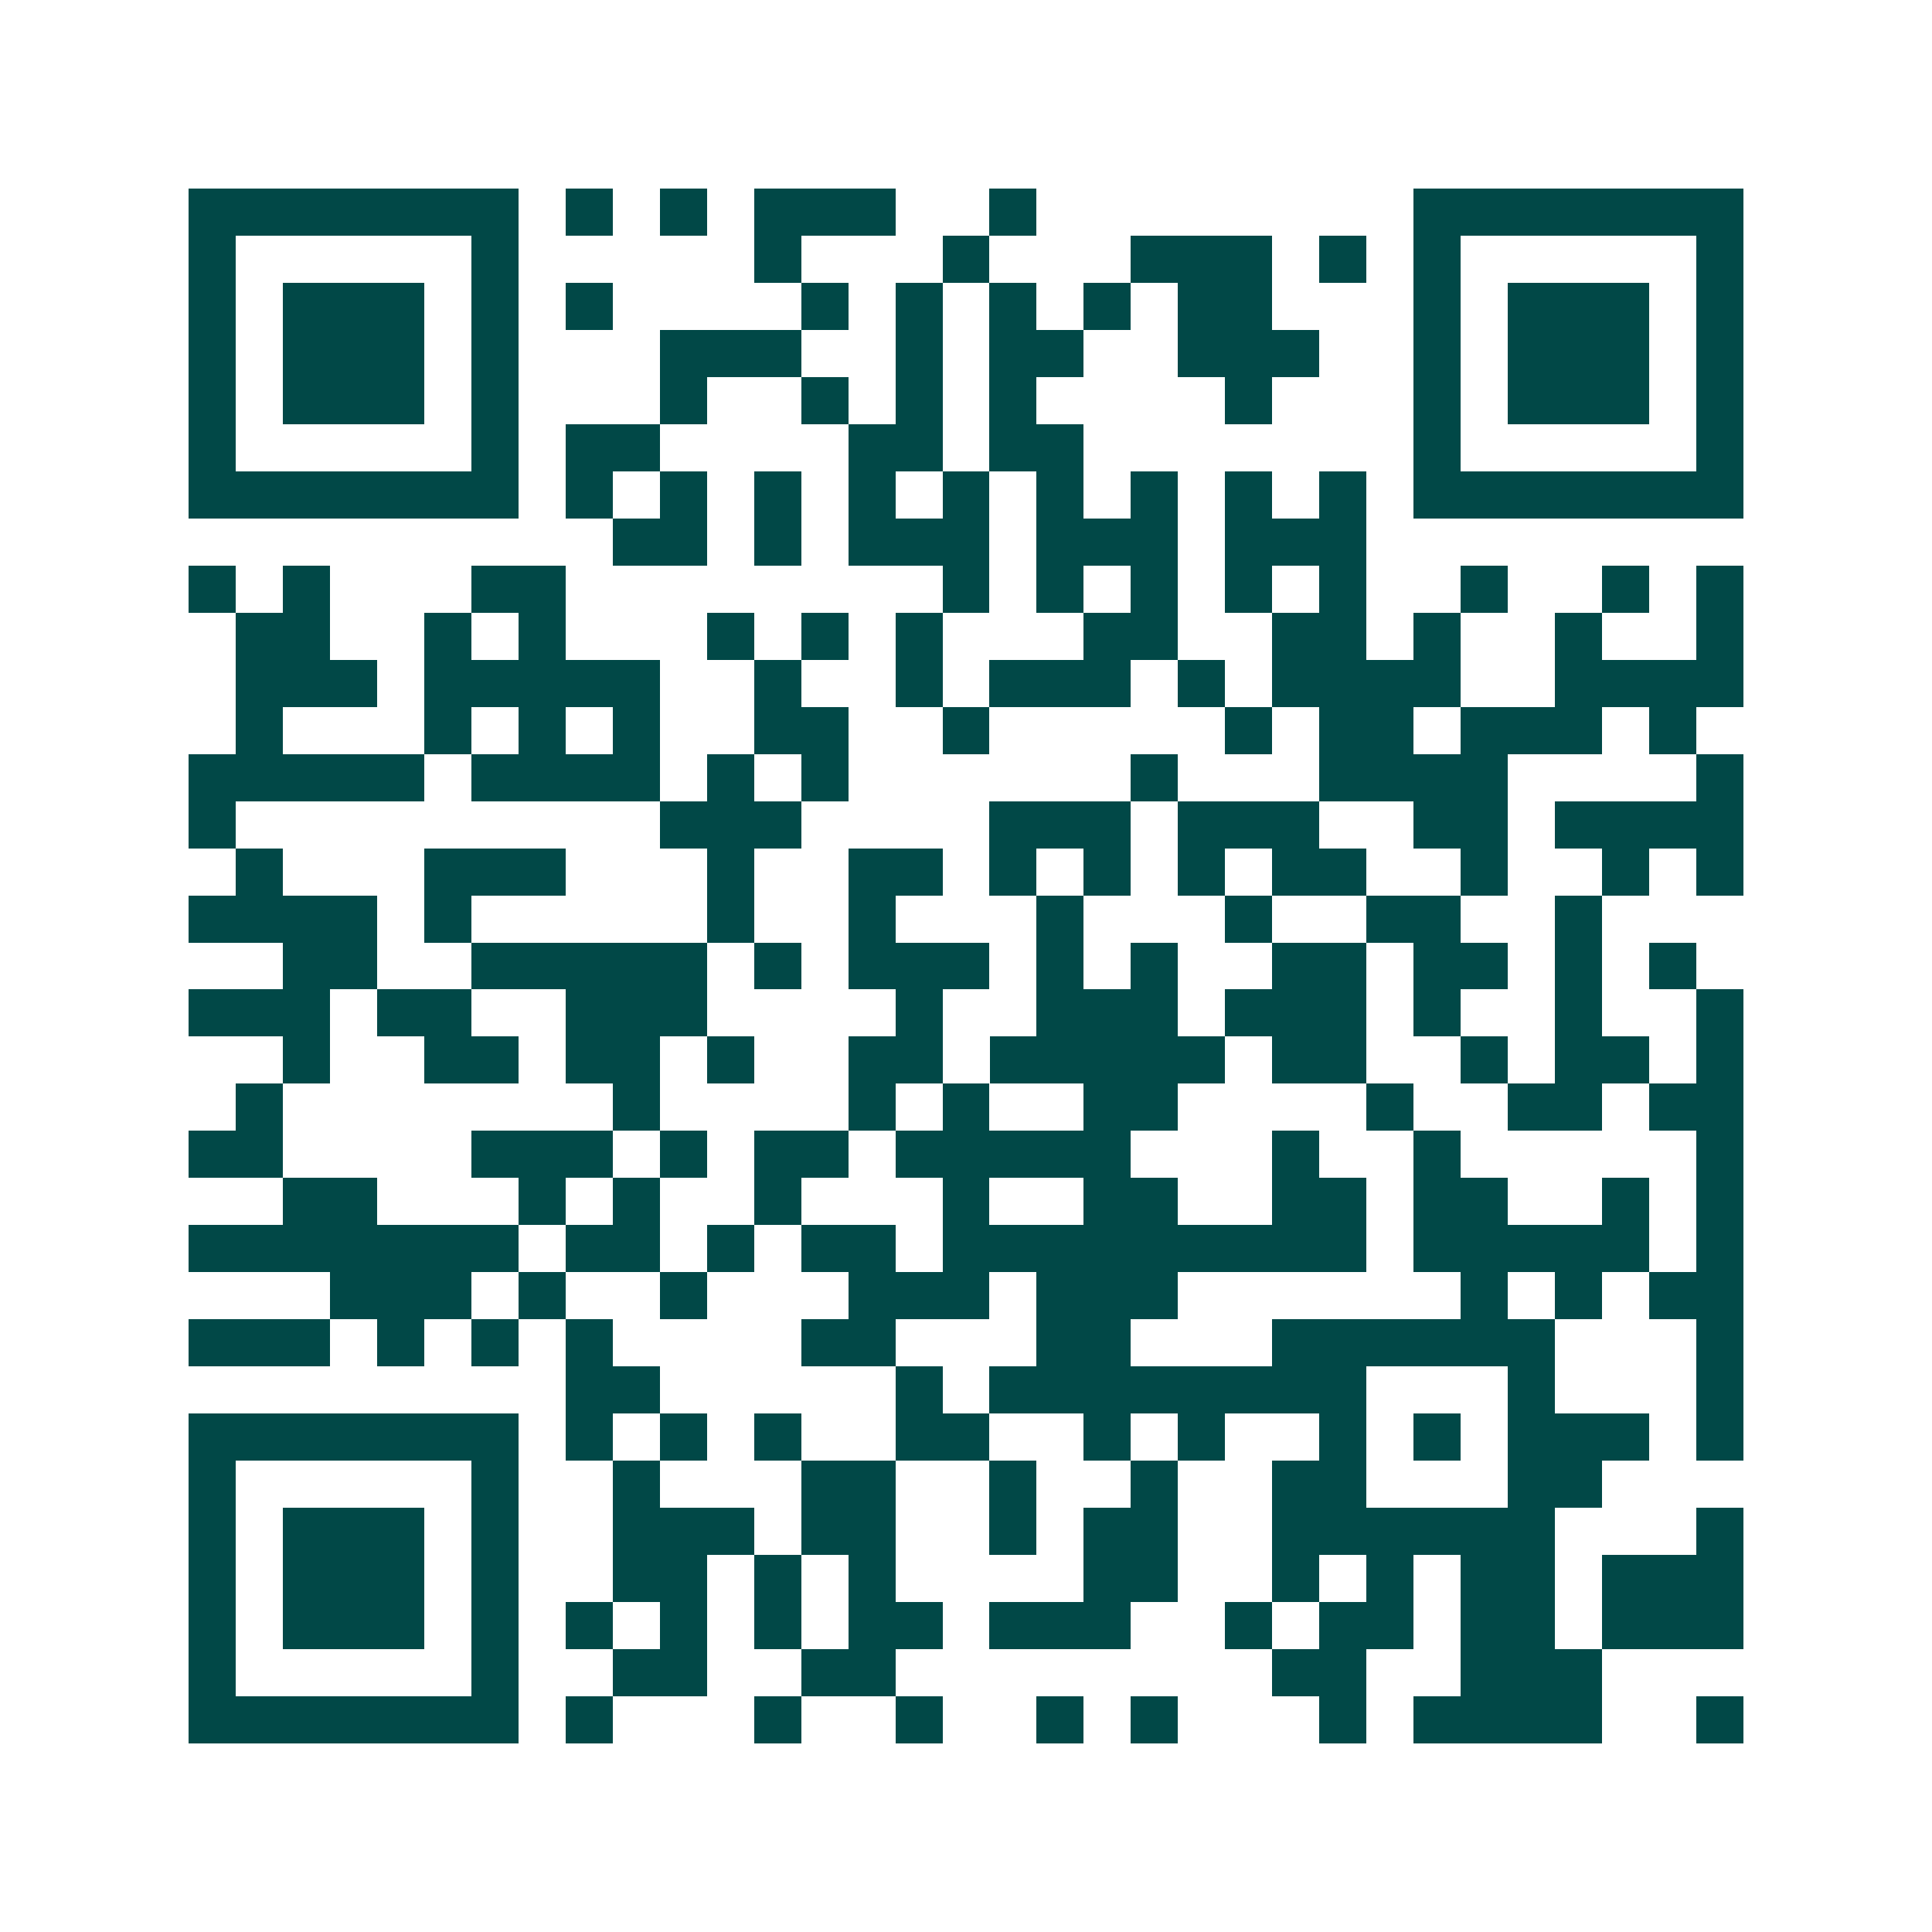 <svg xmlns="http://www.w3.org/2000/svg" width="200" height="200" viewBox="0 0 41 41" shape-rendering="crispEdges"><path fill="#ffffff" d="M0 0h41v41H0z"/><path stroke="#014847" d="M4 4.5h7m1 0h1m1 0h1m1 0h3m2 0h1m8 0h7M4 5.5h1m5 0h1m5 0h1m3 0h1m3 0h3m1 0h1m1 0h1m5 0h1M4 6.5h1m1 0h3m1 0h1m1 0h1m4 0h1m1 0h1m1 0h1m1 0h1m1 0h2m3 0h1m1 0h3m1 0h1M4 7.5h1m1 0h3m1 0h1m3 0h3m2 0h1m1 0h2m2 0h3m2 0h1m1 0h3m1 0h1M4 8.5h1m1 0h3m1 0h1m3 0h1m2 0h1m1 0h1m1 0h1m4 0h1m3 0h1m1 0h3m1 0h1M4 9.5h1m5 0h1m1 0h2m4 0h2m1 0h2m7 0h1m5 0h1M4 10.5h7m1 0h1m1 0h1m1 0h1m1 0h1m1 0h1m1 0h1m1 0h1m1 0h1m1 0h1m1 0h7M13 11.5h2m1 0h1m1 0h3m1 0h3m1 0h3M4 12.5h1m1 0h1m3 0h2m8 0h1m1 0h1m1 0h1m1 0h1m1 0h1m2 0h1m2 0h1m1 0h1M5 13.5h2m2 0h1m1 0h1m3 0h1m1 0h1m1 0h1m3 0h2m2 0h2m1 0h1m2 0h1m2 0h1M5 14.5h3m1 0h5m2 0h1m2 0h1m1 0h3m1 0h1m1 0h4m2 0h4M5 15.5h1m3 0h1m1 0h1m1 0h1m2 0h2m2 0h1m5 0h1m1 0h2m1 0h3m1 0h1M4 16.5h5m1 0h4m1 0h1m1 0h1m6 0h1m3 0h4m4 0h1M4 17.5h1m9 0h3m4 0h3m1 0h3m2 0h2m1 0h4M5 18.5h1m3 0h3m3 0h1m2 0h2m1 0h1m1 0h1m1 0h1m1 0h2m2 0h1m2 0h1m1 0h1M4 19.5h4m1 0h1m5 0h1m2 0h1m3 0h1m3 0h1m2 0h2m2 0h1M6 20.5h2m2 0h5m1 0h1m1 0h3m1 0h1m1 0h1m2 0h2m1 0h2m1 0h1m1 0h1M4 21.5h3m1 0h2m2 0h3m4 0h1m2 0h3m1 0h3m1 0h1m2 0h1m2 0h1M6 22.5h1m2 0h2m1 0h2m1 0h1m2 0h2m1 0h5m1 0h2m2 0h1m1 0h2m1 0h1M5 23.5h1m7 0h1m4 0h1m1 0h1m2 0h2m4 0h1m2 0h2m1 0h2M4 24.5h2m4 0h3m1 0h1m1 0h2m1 0h5m3 0h1m2 0h1m5 0h1M6 25.5h2m3 0h1m1 0h1m2 0h1m3 0h1m2 0h2m2 0h2m1 0h2m2 0h1m1 0h1M4 26.5h7m1 0h2m1 0h1m1 0h2m1 0h9m1 0h5m1 0h1M7 27.5h3m1 0h1m2 0h1m3 0h3m1 0h3m6 0h1m1 0h1m1 0h2M4 28.5h3m1 0h1m1 0h1m1 0h1m4 0h2m3 0h2m3 0h6m3 0h1M12 29.5h2m5 0h1m1 0h8m3 0h1m3 0h1M4 30.5h7m1 0h1m1 0h1m1 0h1m2 0h2m2 0h1m1 0h1m2 0h1m1 0h1m1 0h3m1 0h1M4 31.5h1m5 0h1m2 0h1m3 0h2m2 0h1m2 0h1m2 0h2m3 0h2M4 32.5h1m1 0h3m1 0h1m2 0h3m1 0h2m2 0h1m1 0h2m2 0h6m3 0h1M4 33.5h1m1 0h3m1 0h1m2 0h2m1 0h1m1 0h1m4 0h2m2 0h1m1 0h1m1 0h2m1 0h3M4 34.5h1m1 0h3m1 0h1m1 0h1m1 0h1m1 0h1m1 0h2m1 0h3m2 0h1m1 0h2m1 0h2m1 0h3M4 35.5h1m5 0h1m2 0h2m2 0h2m8 0h2m2 0h3M4 36.5h7m1 0h1m3 0h1m2 0h1m2 0h1m1 0h1m3 0h1m1 0h4m2 0h1"/></svg>
